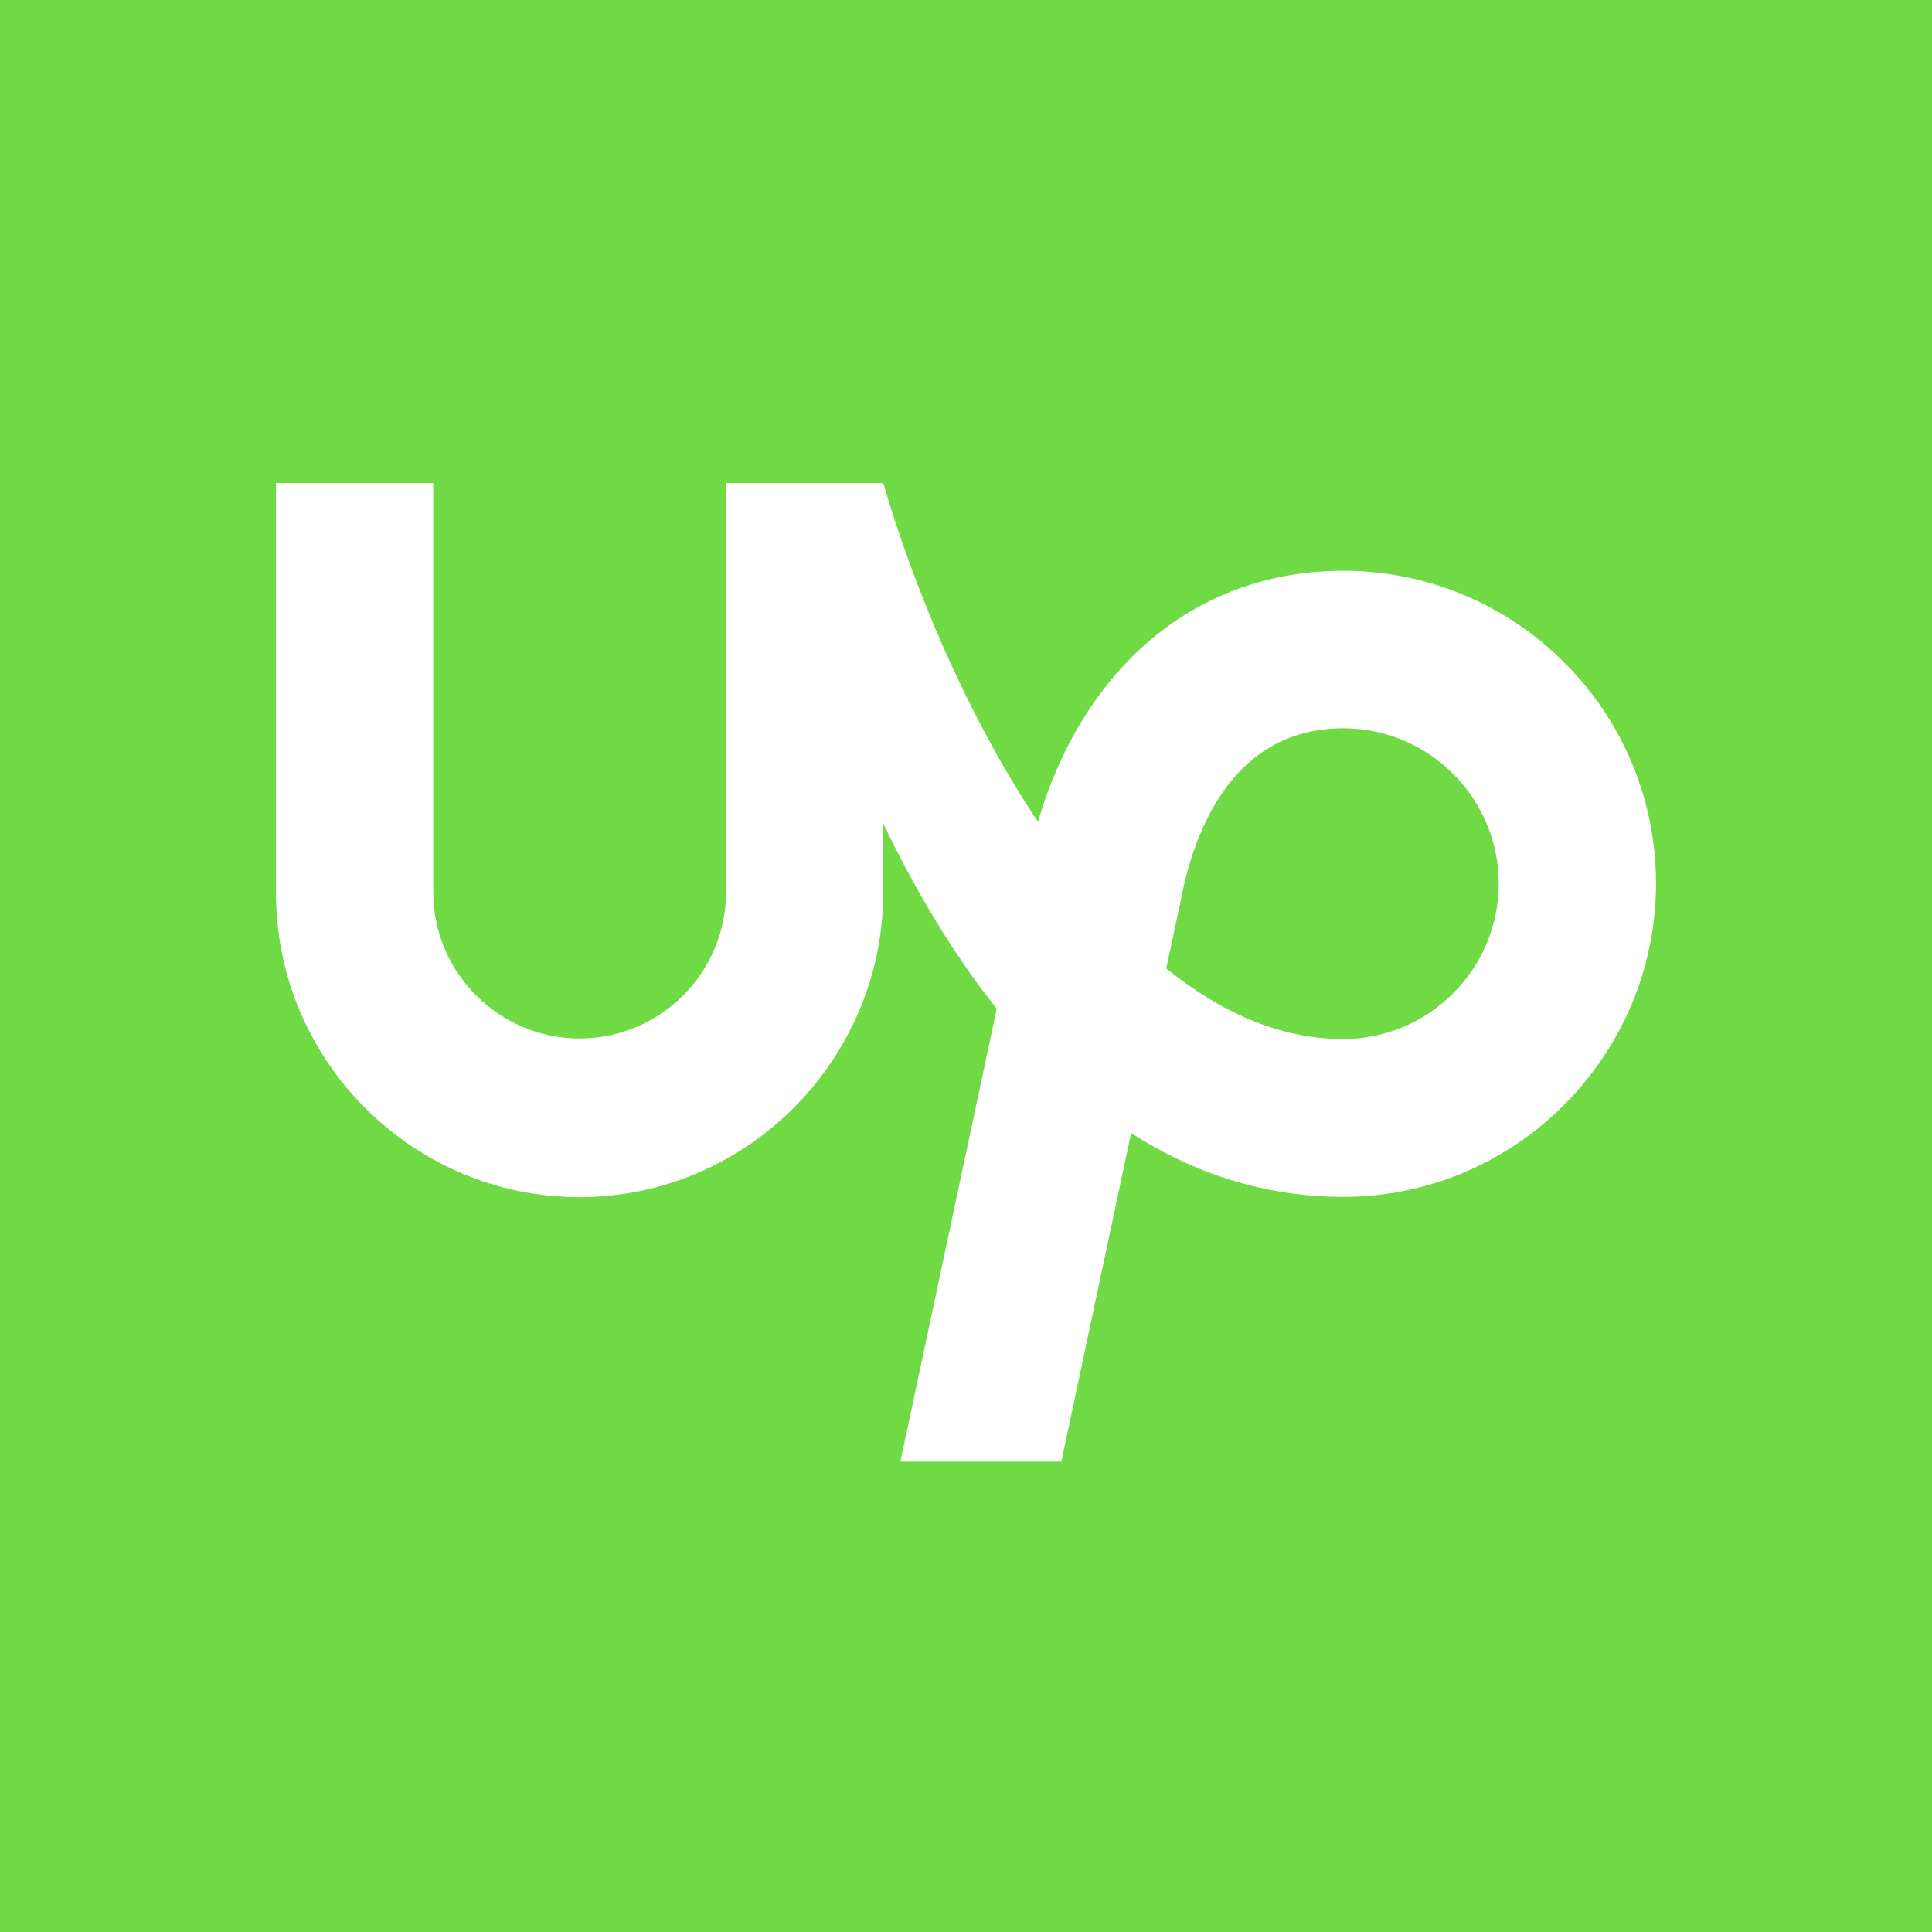 <svg width="84" height="84" viewBox="0 0 84 84" fill="none" xmlns="http://www.w3.org/2000/svg">
<rect x="0" y="0" width="84" height="84" fill="#333333" stroke="none"/>
<g clip-path="url(#clip0_245_243)">
<rect width="84" height="84" fill="#6FDA44"/>
<path d="M58.402 45.176C55.642 45.176 53.057 44.008 50.707 42.106L51.279 39.421L51.304 39.322C51.814 36.463 53.43 31.665 58.402 31.665C62.131 31.665 65.164 34.698 65.164 38.427C65.151 42.143 62.118 45.176 58.402 45.176ZM58.402 24.816C52.05 24.816 47.128 28.943 45.127 35.73C42.069 31.143 39.757 25.637 38.402 21H31.566V38.787C31.566 42.293 28.706 45.151 25.201 45.151C21.696 45.151 18.837 42.293 18.837 38.787V21H12V38.787C11.975 46.072 17.904 52.05 25.188 52.05C32.472 52.05 38.402 46.072 38.402 38.787V35.804C39.731 38.576 41.36 41.373 43.336 43.859L39.147 63.548H46.146L49.178 49.266C51.838 50.969 54.896 52.038 58.402 52.038C65.897 52.038 72 45.897 72 38.402C72 30.919 65.897 24.816 58.402 24.816Z" fill="white"/>
</g>
<defs>
<clipPath id="clip0_245_243">
<rect width="84" height="84" fill="white"/>
</clipPath>
</defs>
</svg>
